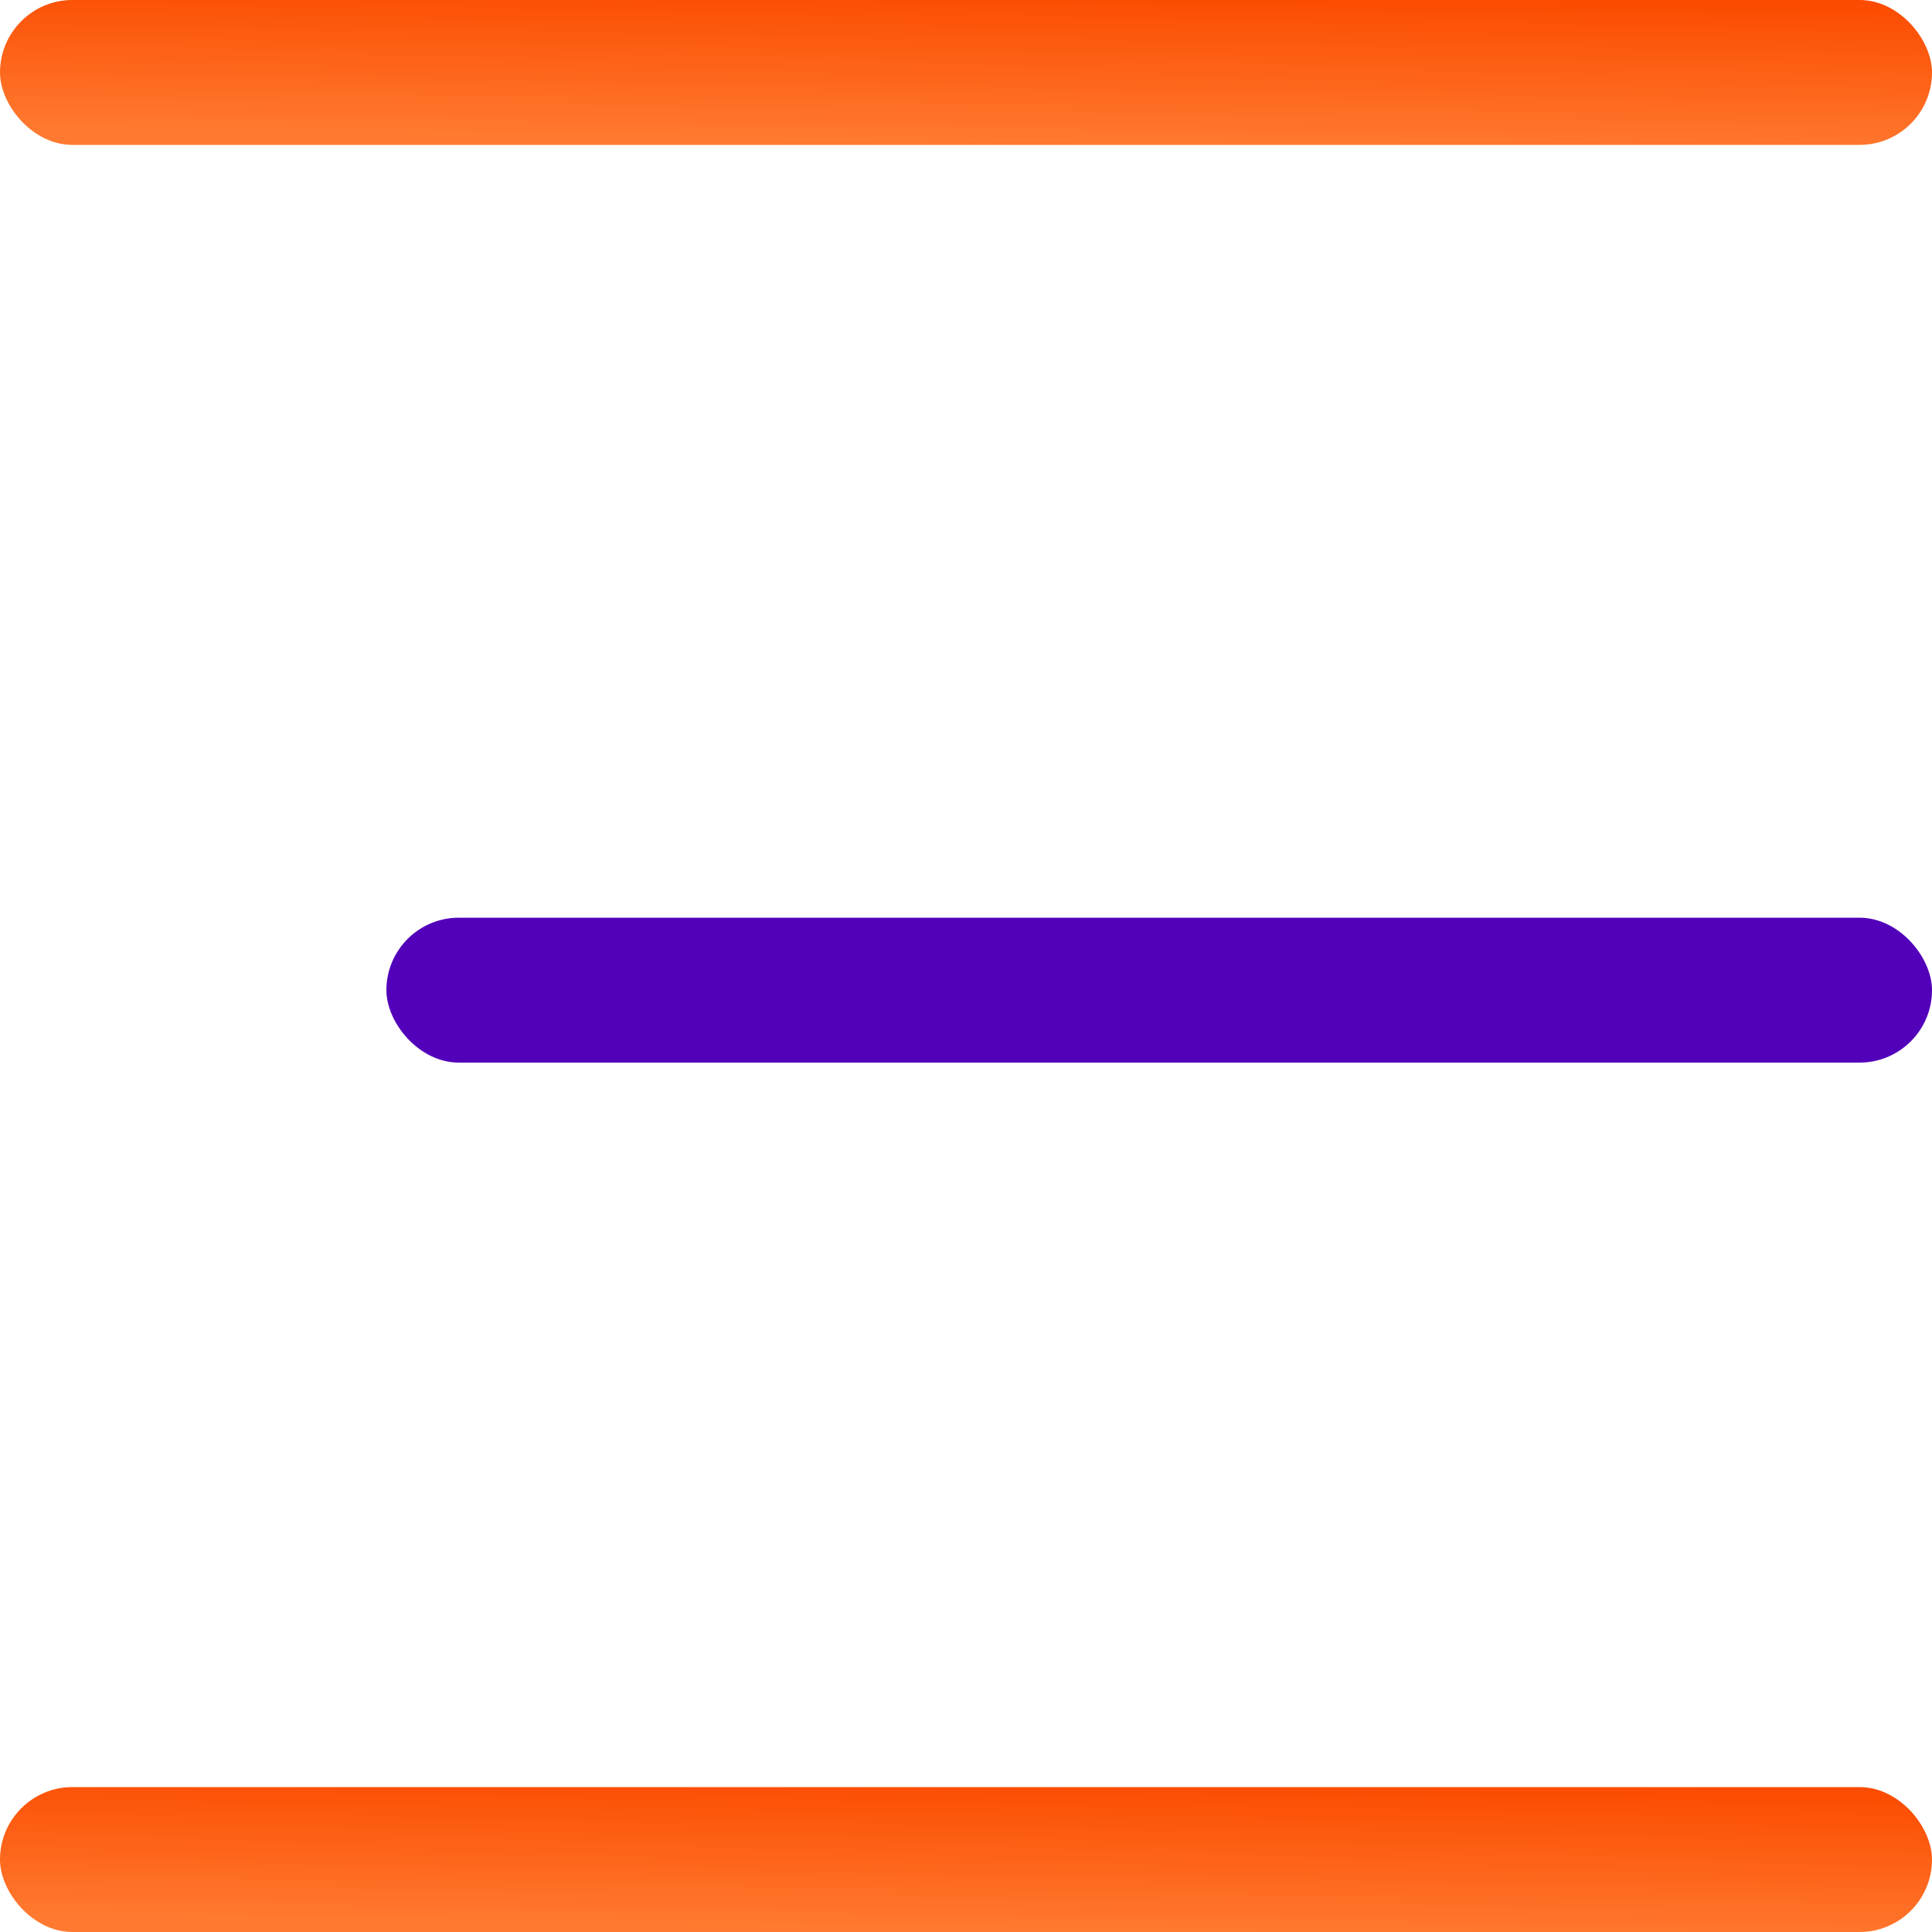 <svg width="20" height="20" fill="none" xmlns="http://www.w3.org/2000/svg"><rect width="20" height="1.5" rx=".75" fill="url(#paint0_linear)"/><rect x="4" y="9.5" width="16" height="1.5" rx=".75" fill="#5200BA"/><rect y="18.5" width="20" height="1.5" rx=".75" fill="url(#paint1_linear)"/><defs><linearGradient id="paint0_linear" x1="24.459" y1="-.95" x2="24.418" y2="1.722" gradientUnits="userSpaceOnUse"><stop offset=".401" stop-color="#FB4B00"/><stop offset="1" stop-color="#FF7A30"/></linearGradient><linearGradient id="paint1_linear" x1="24.459" y1="17.55" x2="24.418" y2="20.222" gradientUnits="userSpaceOnUse"><stop offset=".401" stop-color="#FB4B00"/><stop offset="1" stop-color="#FF7A30"/></linearGradient></defs></svg>